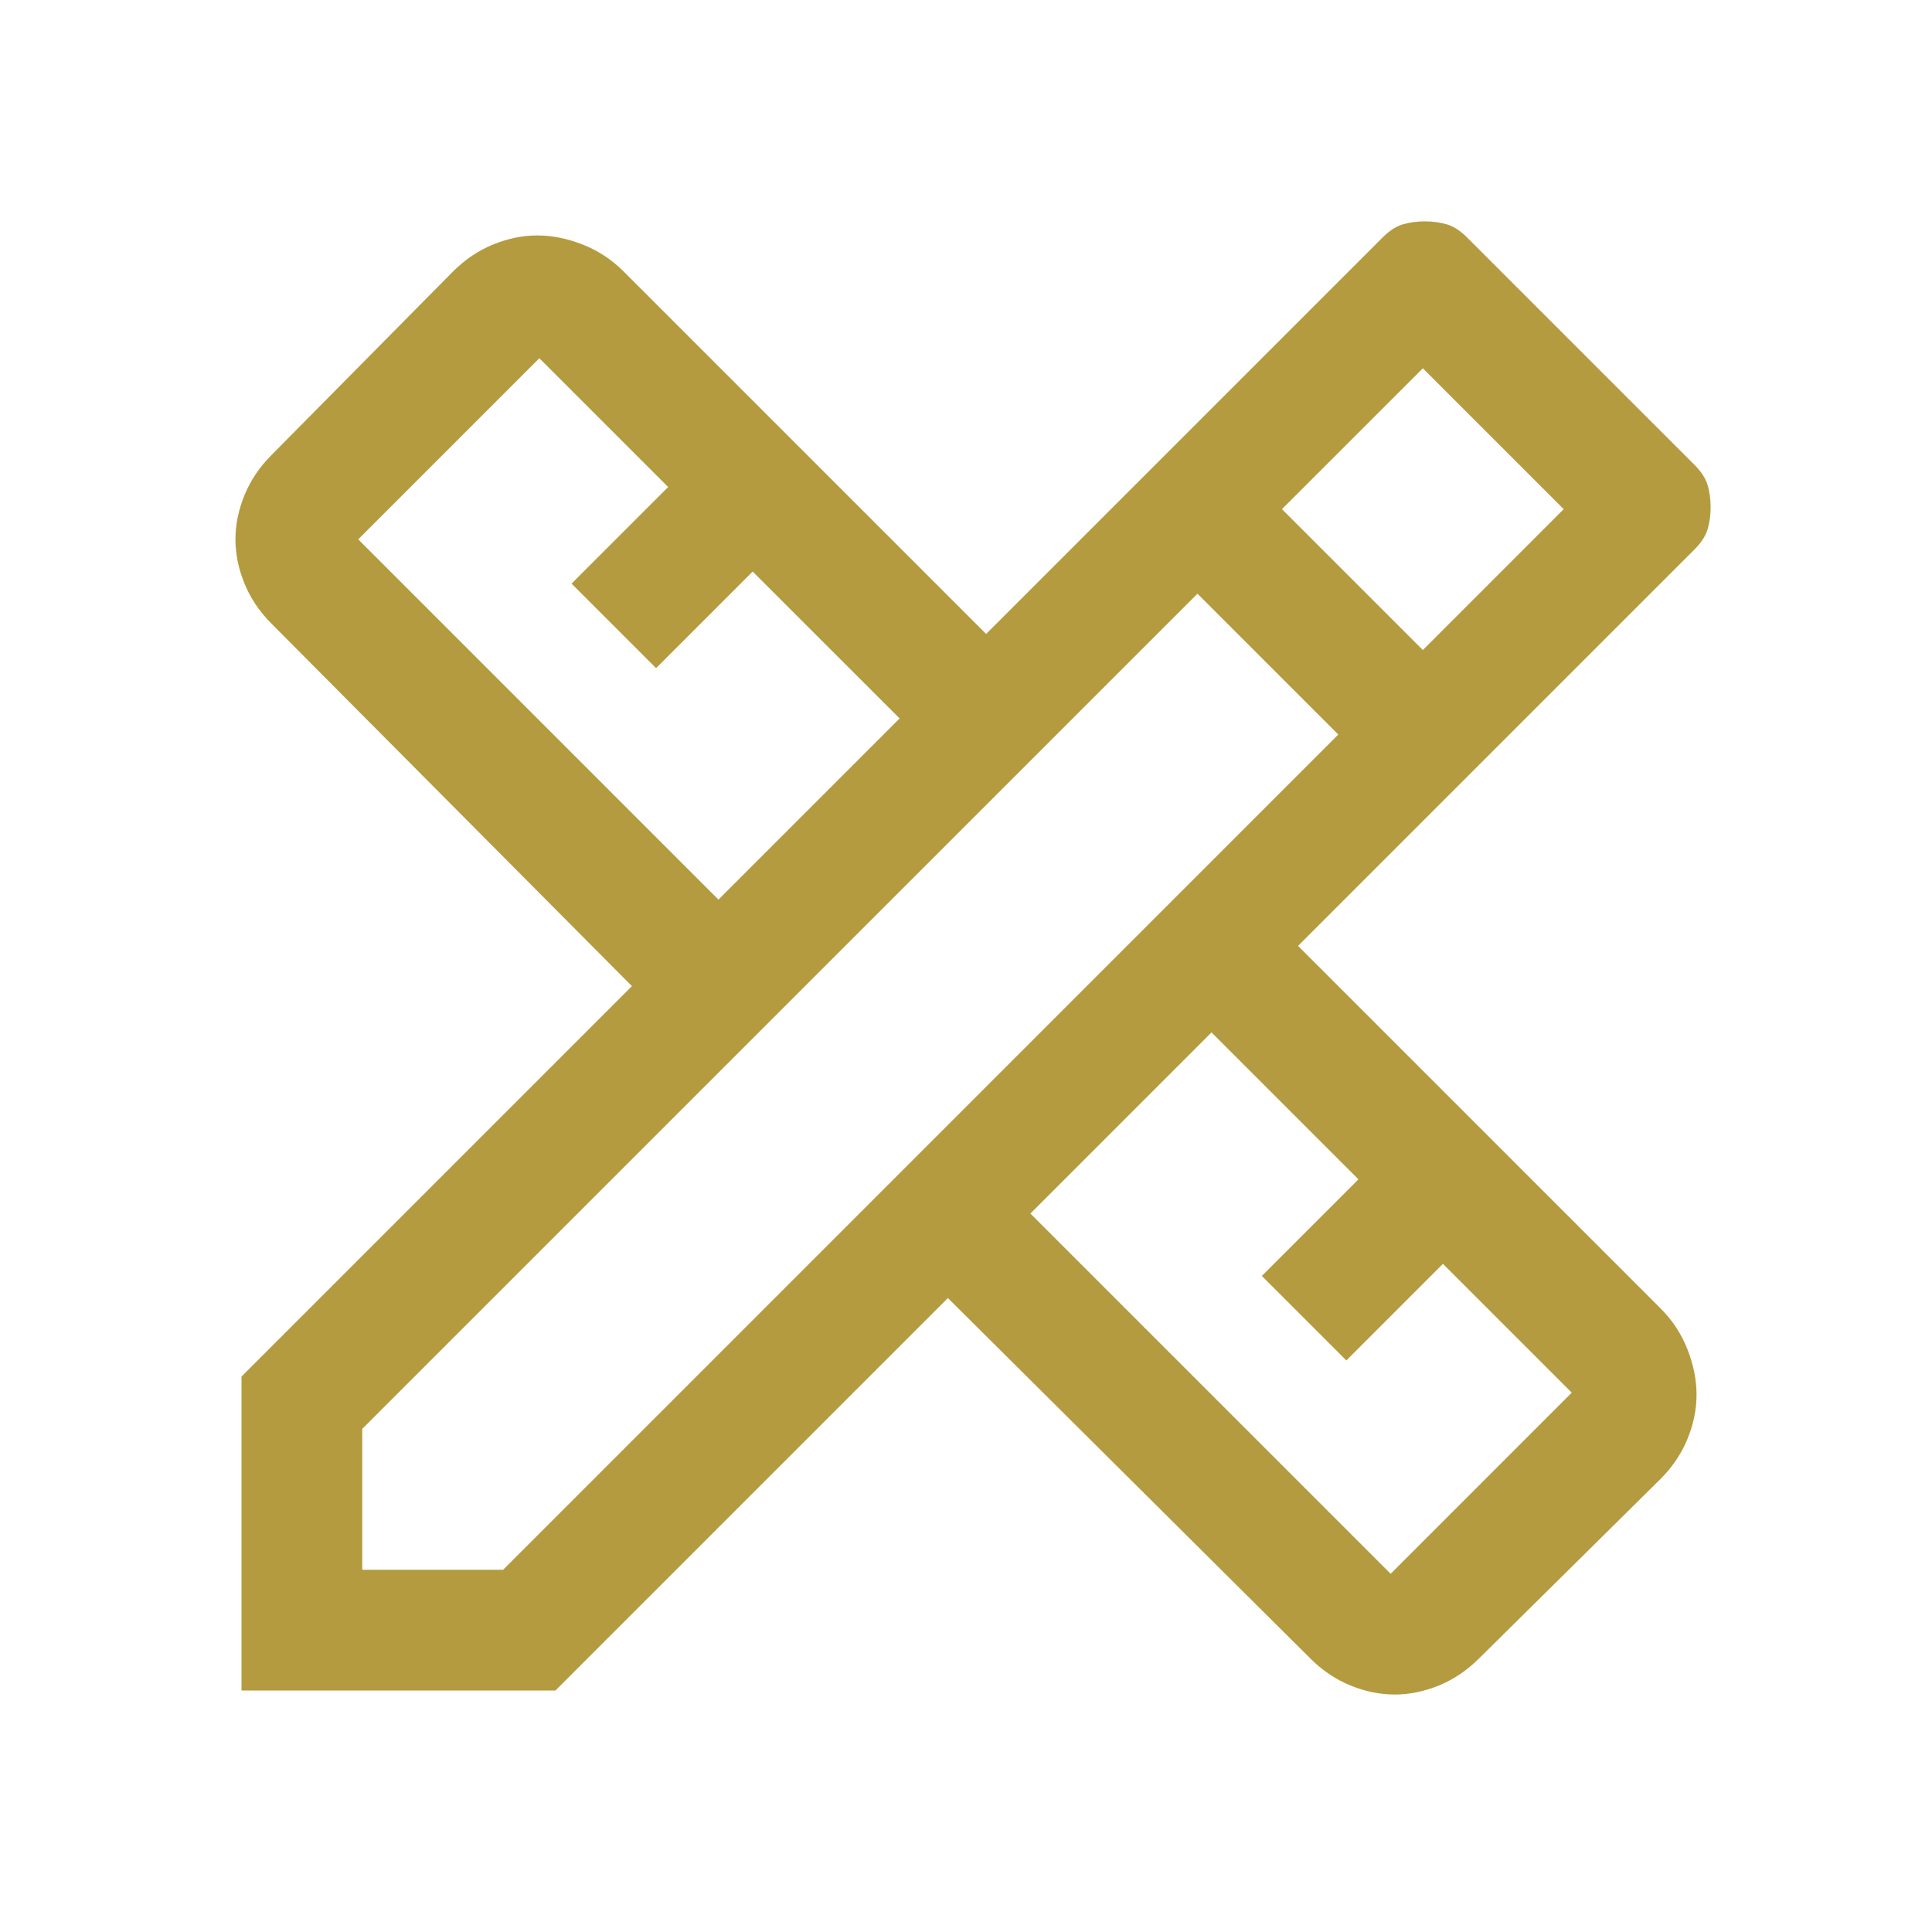 <svg width="60" height="60" viewBox="0 0 60 60" fill="none" xmlns="http://www.w3.org/2000/svg">
<path d="M7.5 52.5V42.75L19.625 30.625L8.438 19.375C8.062 19 7.781 18.583 7.594 18.125C7.406 17.667 7.312 17.208 7.312 16.75C7.312 16.292 7.406 15.833 7.594 15.375C7.781 14.917 8.062 14.5 8.438 14.125L14.062 8.438C14.438 8.062 14.854 7.781 15.312 7.594C15.771 7.406 16.229 7.312 16.688 7.312C17.146 7.312 17.615 7.406 18.094 7.594C18.573 7.781 19 8.062 19.375 8.438L30.625 19.688L42.938 7.375C43.146 7.167 43.354 7.031 43.562 6.969C43.771 6.906 44 6.875 44.25 6.875C44.5 6.875 44.729 6.906 44.938 6.969C45.146 7.031 45.354 7.167 45.562 7.375L52.625 14.438C52.833 14.646 52.969 14.854 53.031 15.062C53.094 15.271 53.125 15.5 53.125 15.75C53.125 16 53.094 16.229 53.031 16.438C52.969 16.646 52.833 16.854 52.625 17.062L40.312 29.375L51.562 40.625C51.938 41 52.219 41.427 52.406 41.906C52.594 42.385 52.688 42.854 52.688 43.312C52.688 43.771 52.594 44.229 52.406 44.688C52.219 45.146 51.938 45.562 51.562 45.938L45.938 51.5C45.562 51.875 45.146 52.156 44.688 52.344C44.229 52.531 43.771 52.625 43.312 52.625C42.854 52.625 42.396 52.531 41.938 52.344C41.479 52.156 41.062 51.875 40.688 51.5L29.438 40.312L17.25 52.5H7.5ZM22.312 27.938L27.938 22.312L23.375 17.75L20.375 20.75L17.75 18.125L20.75 15.125L16.75 11.125L11.125 16.75L22.312 27.938ZM43.188 48.875L48.812 43.25L44.812 39.25L41.812 42.25L39.188 39.625L42.188 36.625L37.625 32.062L32 37.688L43.188 48.875ZM11.25 48.75H15.625L41.562 22.812L37.188 18.438L11.25 44.375V48.75ZM44.188 20.188L48.562 15.812L44.188 11.438L39.812 15.812L44.188 20.188Z" fill="#B59B3F"/>
</svg>

